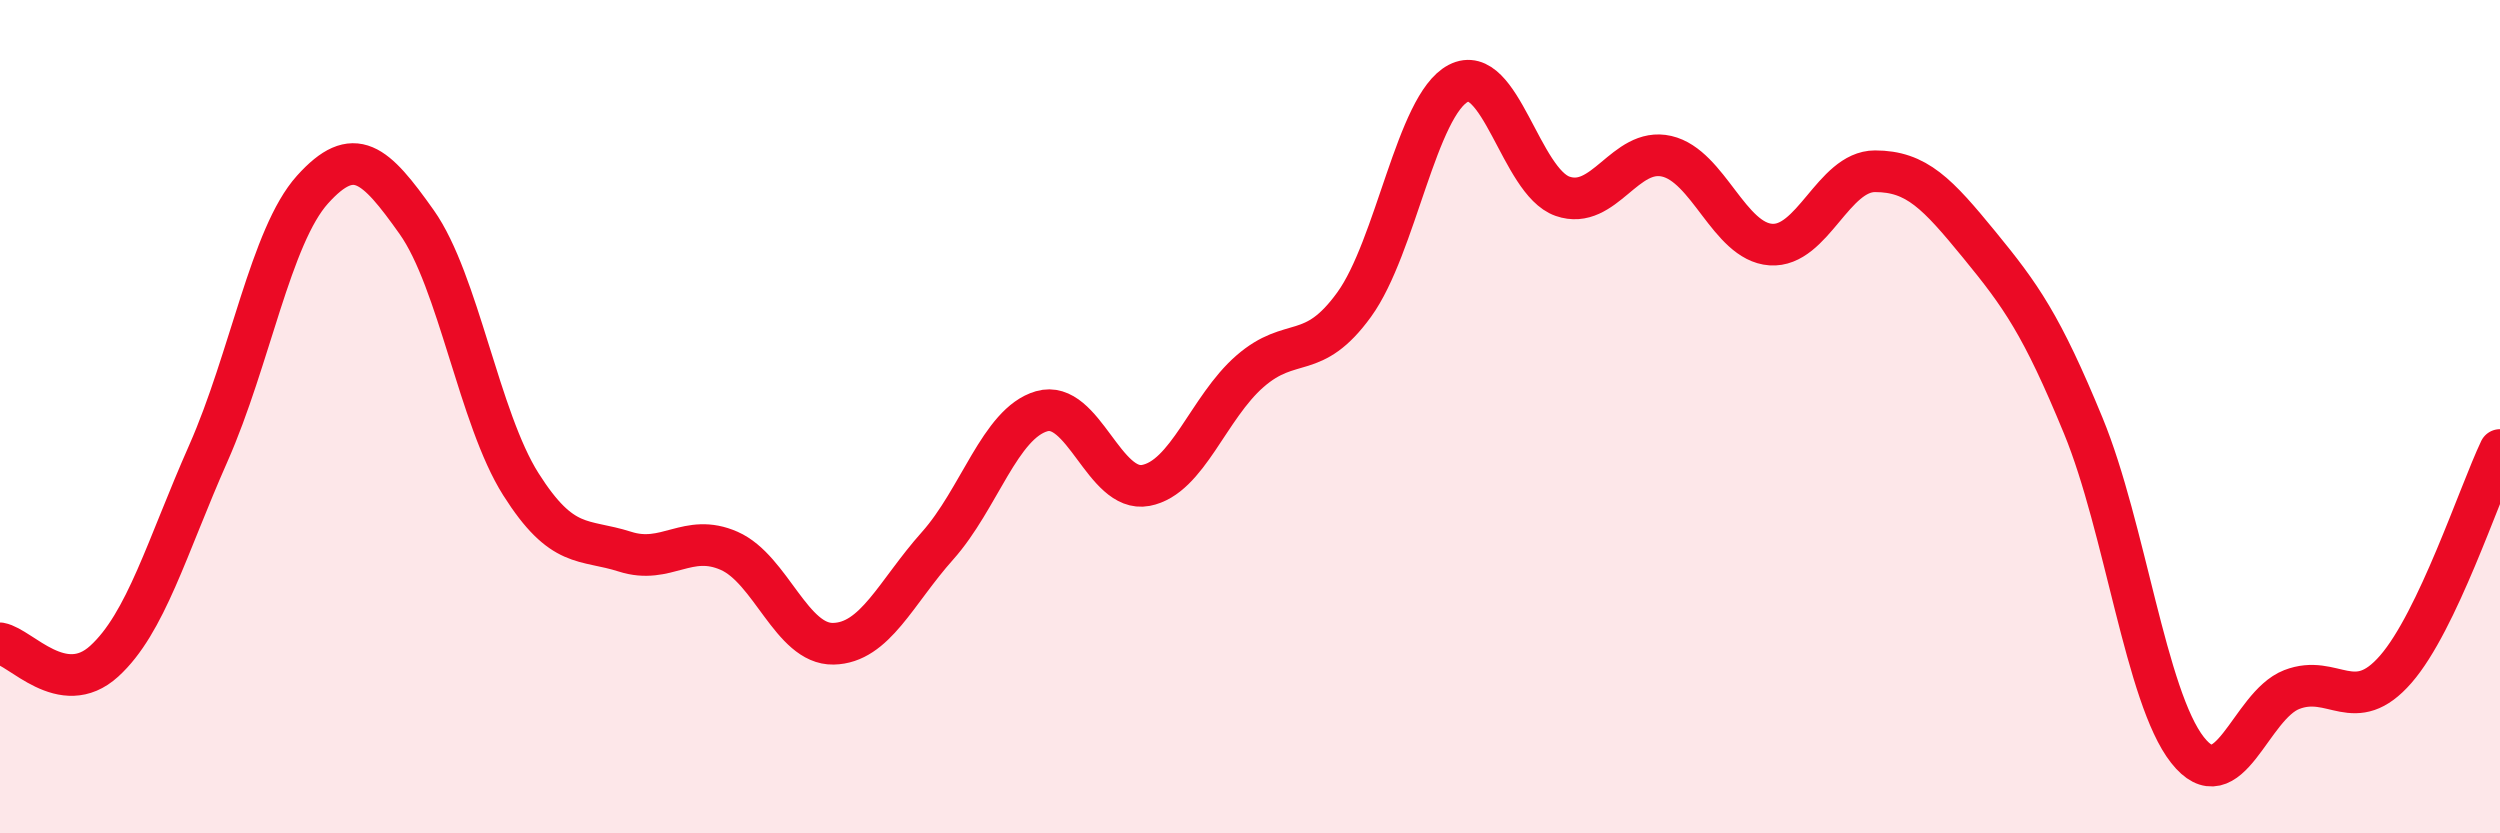 
    <svg width="60" height="20" viewBox="0 0 60 20" xmlns="http://www.w3.org/2000/svg">
      <path
        d="M 0,15.44 C 0.5,15.53 1.5,16.78 2.5,15.87 C 3.5,14.96 4,13.14 5,10.88 C 6,8.62 6.5,5.66 7.5,4.55 C 8.5,3.44 9,3.92 10,5.33 C 11,6.74 11.5,10.04 12.5,11.62 C 13.5,13.2 14,12.92 15,13.24 C 16,13.56 16.5,12.78 17.5,13.22 C 18.5,13.66 19,15.47 20,15.45 C 21,15.43 21.5,14.22 22.5,13.1 C 23.5,11.98 24,10.16 25,9.87 C 26,9.58 26.5,11.84 27.5,11.65 C 28.5,11.46 29,9.78 30,8.91 C 31,8.04 31.5,8.69 32.5,7.31 C 33.5,5.93 34,2.52 35,2 C 36,1.48 36.5,4.36 37.5,4.71 C 38.5,5.06 39,3.52 40,3.75 C 41,3.98 41.5,5.8 42.5,5.87 C 43.5,5.94 44,4.11 45,4.11 C 46,4.11 46.5,4.65 47.5,5.87 C 48.5,7.09 49,7.79 50,10.22 C 51,12.65 51.5,16.73 52.5,18 C 53.5,19.27 54,16.94 55,16.55 C 56,16.16 56.5,17.21 57.5,16.06 C 58.5,14.91 59.5,11.85 60,10.8L60 20L0 20Z"
        fill="#EB0A25"
        opacity="0.1"
        stroke-linecap="round"
        stroke-linejoin="round"
      />
      <path
        d="M 0,15.44 C 0.5,15.53 1.5,16.78 2.5,15.87 C 3.5,14.96 4,13.14 5,10.88 C 6,8.62 6.5,5.66 7.5,4.55 C 8.5,3.44 9,3.92 10,5.33 C 11,6.74 11.5,10.04 12.5,11.62 C 13.5,13.2 14,12.92 15,13.24 C 16,13.56 16.5,12.78 17.5,13.22 C 18.5,13.66 19,15.47 20,15.45 C 21,15.43 21.5,14.22 22.5,13.1 C 23.5,11.98 24,10.16 25,9.87 C 26,9.58 26.5,11.84 27.5,11.65 C 28.5,11.46 29,9.78 30,8.91 C 31,8.04 31.5,8.69 32.5,7.31 C 33.5,5.93 34,2.52 35,2 C 36,1.48 36.5,4.36 37.5,4.71 C 38.5,5.06 39,3.52 40,3.75 C 41,3.98 41.5,5.8 42.5,5.87 C 43.5,5.94 44,4.11 45,4.11 C 46,4.11 46.5,4.65 47.5,5.87 C 48.5,7.09 49,7.79 50,10.22 C 51,12.65 51.5,16.73 52.5,18 C 53.5,19.27 54,16.94 55,16.55 C 56,16.16 56.5,17.21 57.5,16.06 C 58.5,14.91 59.5,11.85 60,10.8"
        stroke="#EB0A25"
        stroke-width="1"
        fill="none"
        stroke-linecap="round"
        stroke-linejoin="round"
      />
    </svg>
  